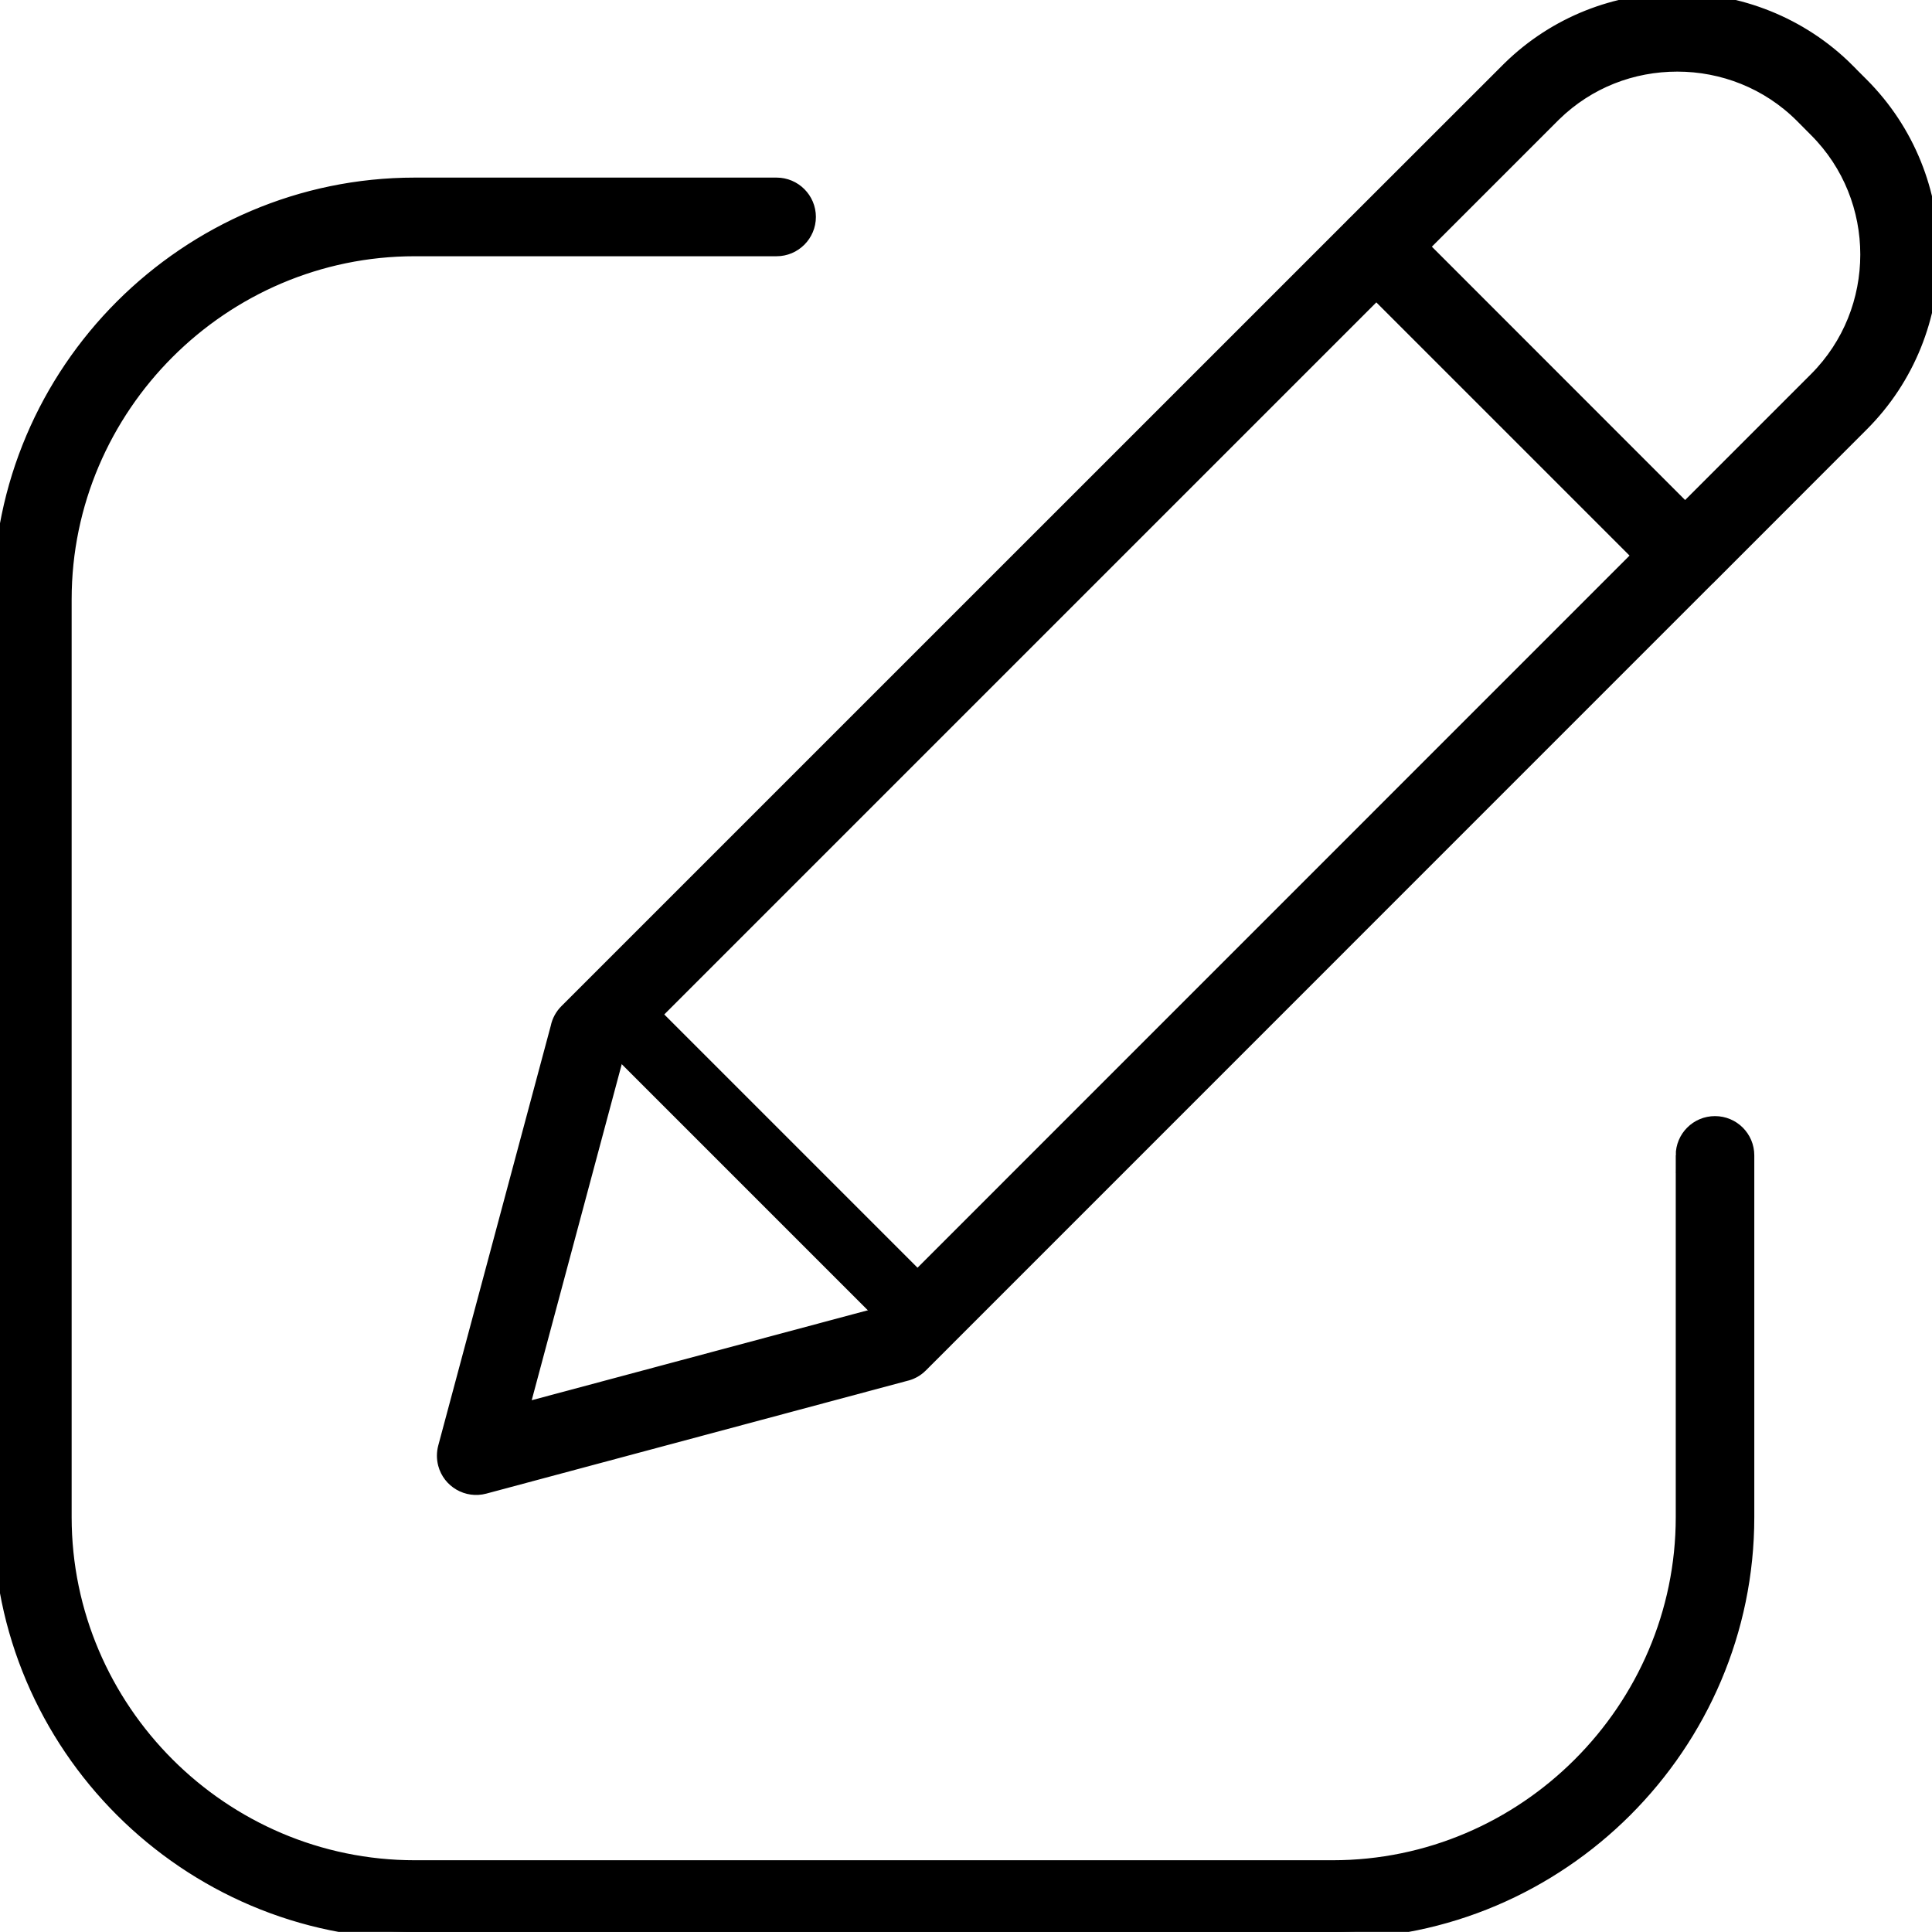 <?xml version="1.0" encoding="UTF-8"?><svg id="b" xmlns="http://www.w3.org/2000/svg" viewBox="0 0 557.63 557.6"><g stroke="#000" stroke-miterlimit="10" stroke-width="4"><path d="M533.25,20.27l4.08,4.08c13.52,13.52,20.3,31.35,20.3,49.12s-6.77,35.63-20.3,49.12l-44.22,44.25-.11.11-.14.11-227.05,227.08c-1.33,1.33-2.92,2.15-4.62,2.52l-121.35,32.51c-4.96,1.33-10.09-1.62-11.42-6.6-.43-1.64-.4-3.29,0-4.82l32.49-121.21c.37-1.84,1.28-3.46,2.55-4.73l226.71-226.69.48-.51.54-.51,44.39-44.36c13.44-13.18,31.01-19.76,48.56-19.76s35.6,6.75,49.12,20.27h0ZM485.66,333.47c0-5.16,4.17-9.33,9.33-9.33s9.35,4.17,9.35,9.33v104.43c0,32.91-13.46,62.84-35.18,84.56-21.69,21.68-51.62,35.15-84.53,35.15H119.71c-32.91,0-62.84-13.46-84.56-35.15C13.46,500.77,0,470.84,0,437.9V173c0-32.94,13.46-62.87,35.15-84.56,21.71-21.68,51.65-35.18,84.56-35.18h104.43c5.16,0,9.35,4.2,9.35,9.35s-4.2,9.35-9.35,9.35h-104.43c-27.75,0-53.01,11.37-71.32,29.68-18.31,18.31-29.71,43.57-29.71,71.35v264.9c0,27.75,11.4,53.04,29.71,71.35,18.31,18.31,43.57,29.68,71.32,29.68h264.93c27.75,0,53.01-11.37,71.32-29.71,18.31-18.31,29.71-43.57,29.71-71.32v-104.43ZM410.46,71.21l75.91,75.94,37.76-37.76c9.86-9.87,14.8-22.88,14.8-35.92s-4.93-26.02-14.8-35.89l-4.08-4.11c-9.87-9.87-22.9-14.8-35.92-14.8s-25.68,4.79-35.49,14.34l-38.18,38.18ZM473.16,160.36l-75.91-75.91-218.83,218.83-27.78,103.69,103.69-27.75,218.83-218.86Z"/><rect x="214.2" y="282.31" width="14.83" height="107.38" transform="translate(-172.68 255.12) rotate(-45)"/></g></svg>
